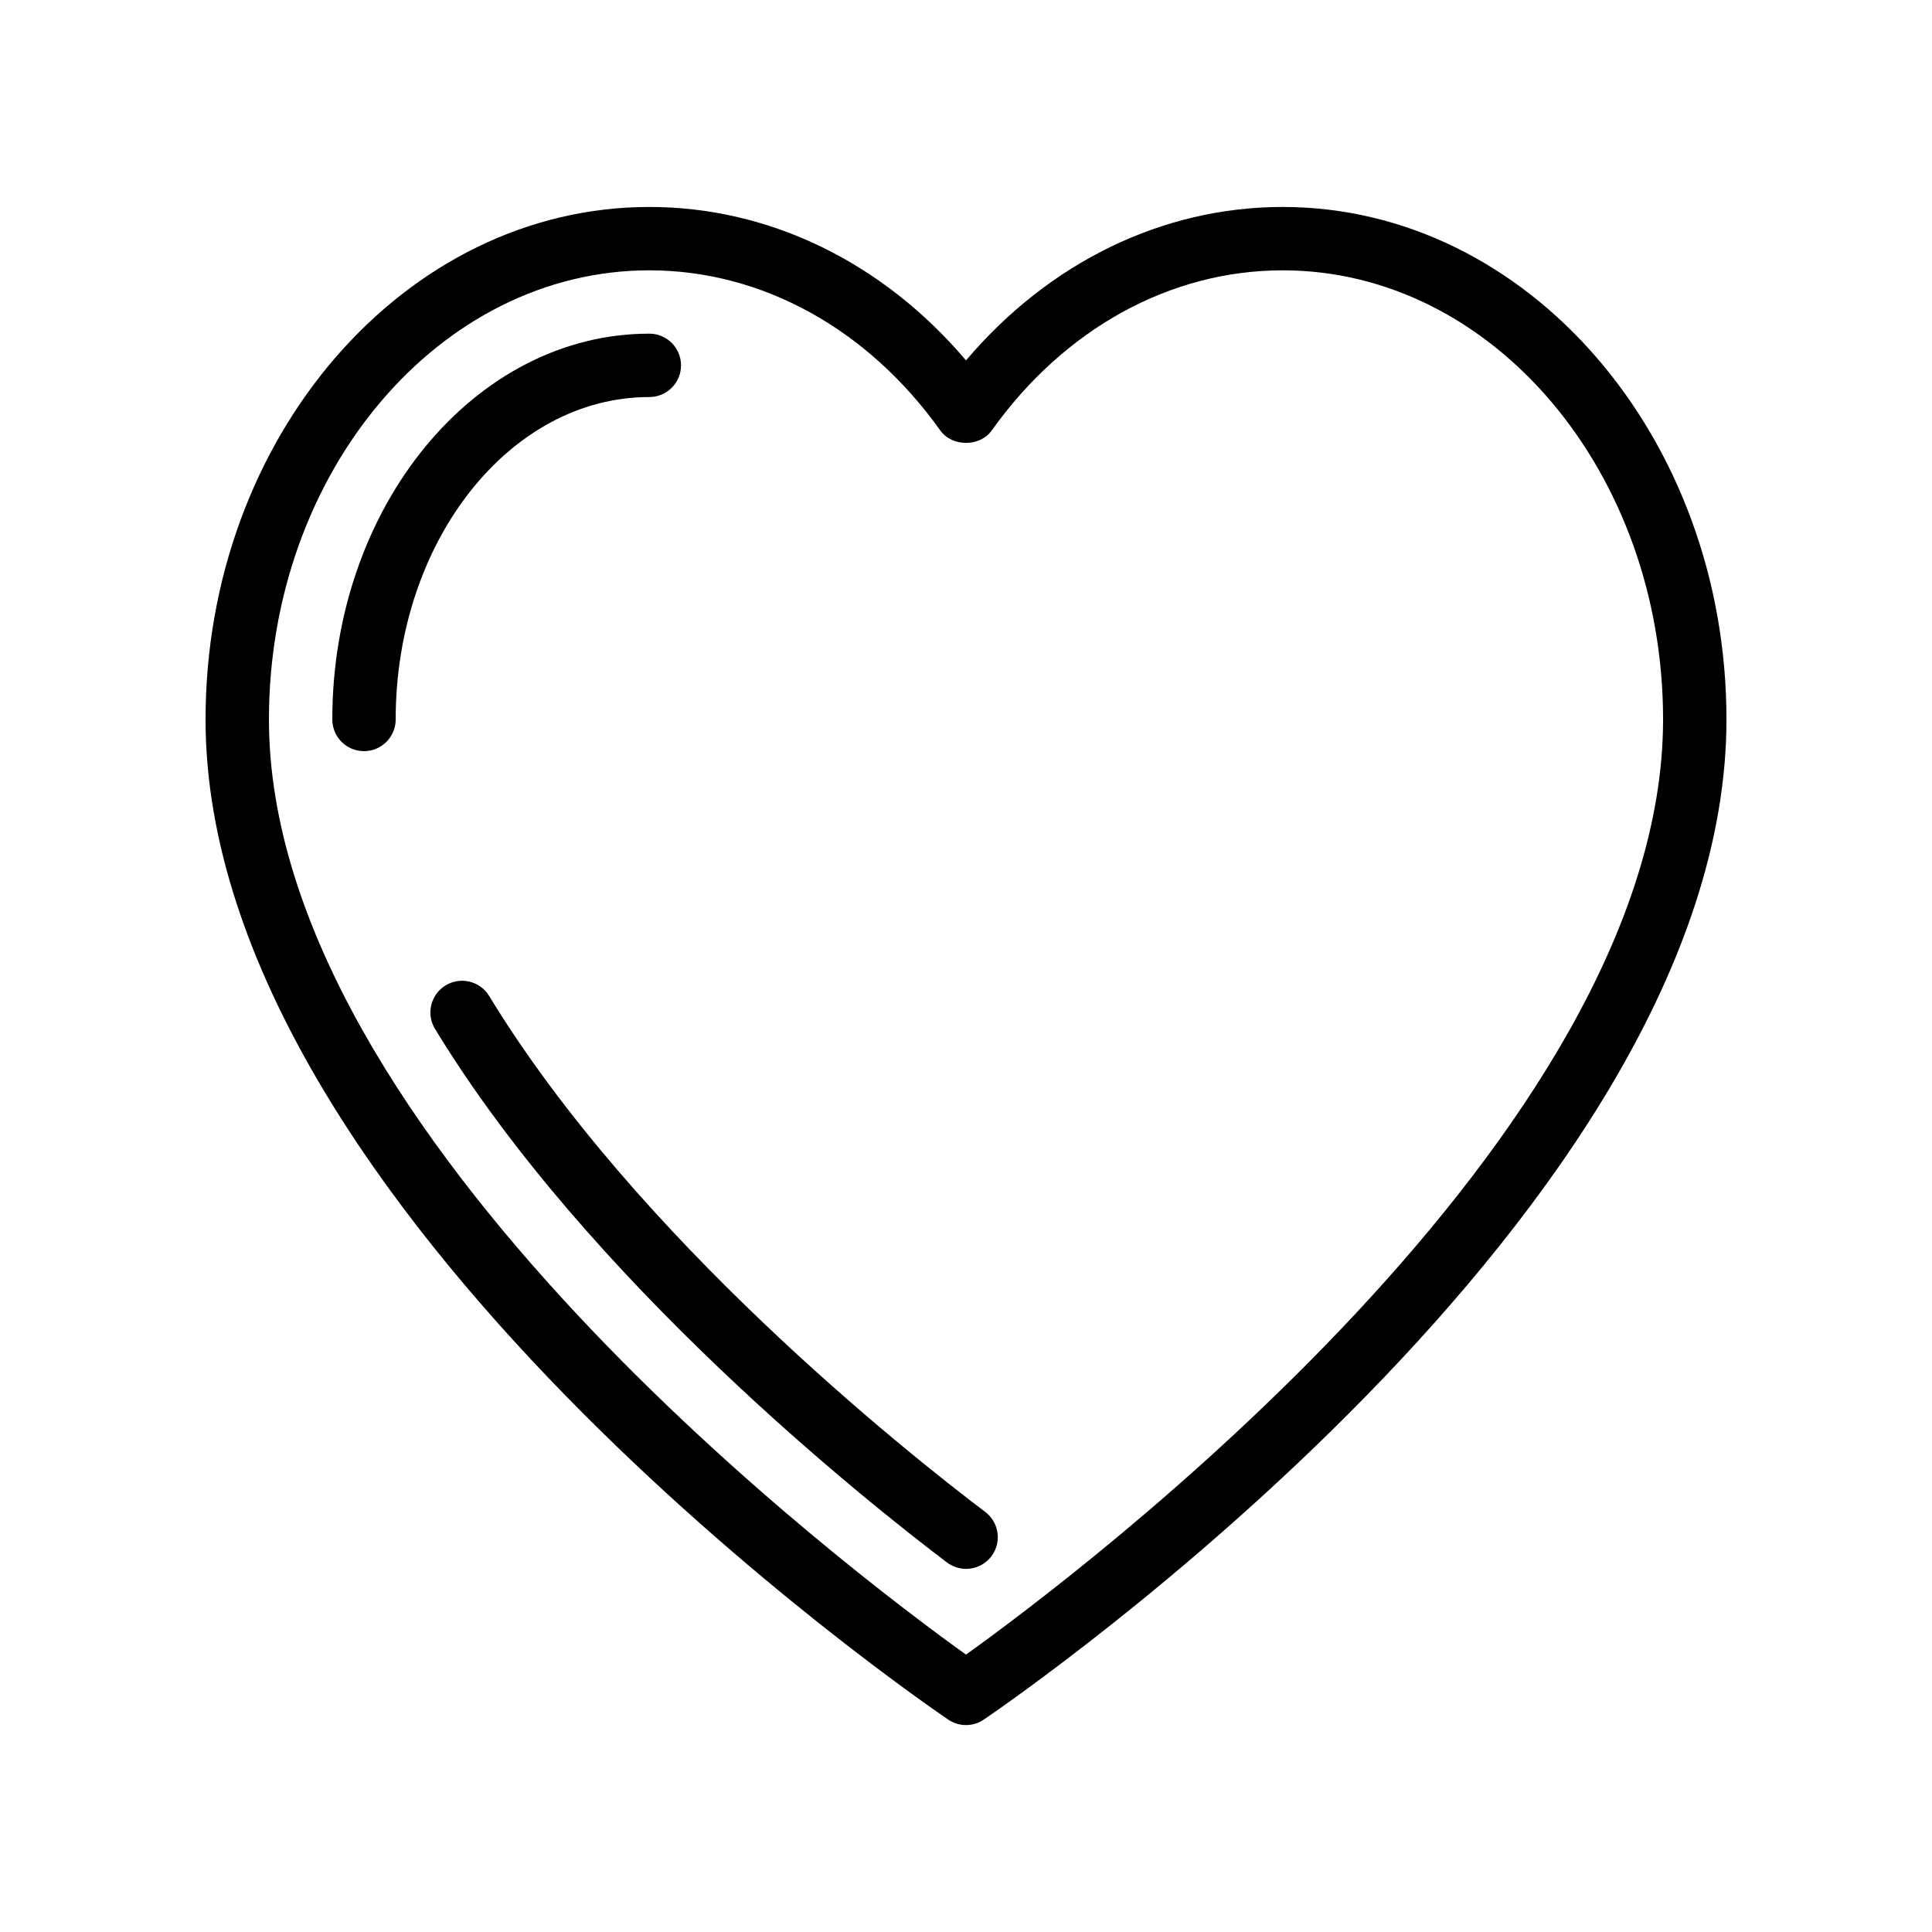 <?xml version="1.0" encoding="UTF-8"?>
<!-- Uploaded to: ICON Repo, www.svgrepo.com, Generator: ICON Repo Mixer Tools -->
<svg fill="#000000" width="800px" height="800px" version="1.1" viewBox="144 144 512 512" xmlns="http://www.w3.org/2000/svg">
 <g>
  <path d="m395.29 599.71c1.418 0.965 3.066 1.449 4.715 1.449s3.297-0.484 4.715-1.453c8.035-5.457 196.81-135.17 196.81-265.04 0-74.891-52.762-135.82-117.61-135.82-31.84 0-61.895 14.688-83.918 40.664-22.023-25.977-52.078-40.664-83.918-40.664-64.848 0-117.61 60.934-117.61 135.82 0 129.87 188.77 259.58 196.81 265.04zm-79.207-384.07c29.773 0 57.867 15.457 77.082 42.41 3.148 4.43 10.527 4.43 13.676 0 19.211-26.953 47.305-42.41 77.082-42.41 55.586 0 100.81 53.398 100.81 119.03 0 110.14-155.43 226.82-184.73 247.82-29.297-20.992-184.73-137.61-184.73-247.82 0-65.633 45.223-119.03 100.81-119.03z"/>
  <path d="m316.08 249.22c4.641 0 8.398-3.754 8.398-8.398 0-4.641-3.754-8.398-8.398-8.398-46.328 0.004-84.016 45.867-84.016 102.24 0 4.641 3.754 8.398 8.398 8.398 4.641 0 8.398-3.754 8.398-8.398-0.004-47.117 30.156-85.445 67.219-85.445z"/>
  <path d="m394.96 558.07c1.516 1.141 3.297 1.699 5.059 1.699 2.543 0 5.051-1.148 6.707-3.328 2.797-3.699 2.066-8.961-1.633-11.766-20.992-15.883-92.512-72.684-131.46-136.73-2.402-3.953-7.559-5.215-11.539-2.812-3.961 2.41-5.223 7.578-2.812 11.539 40.492 66.578 114.09 125.06 135.68 141.4z"/>
 </g>
</svg>